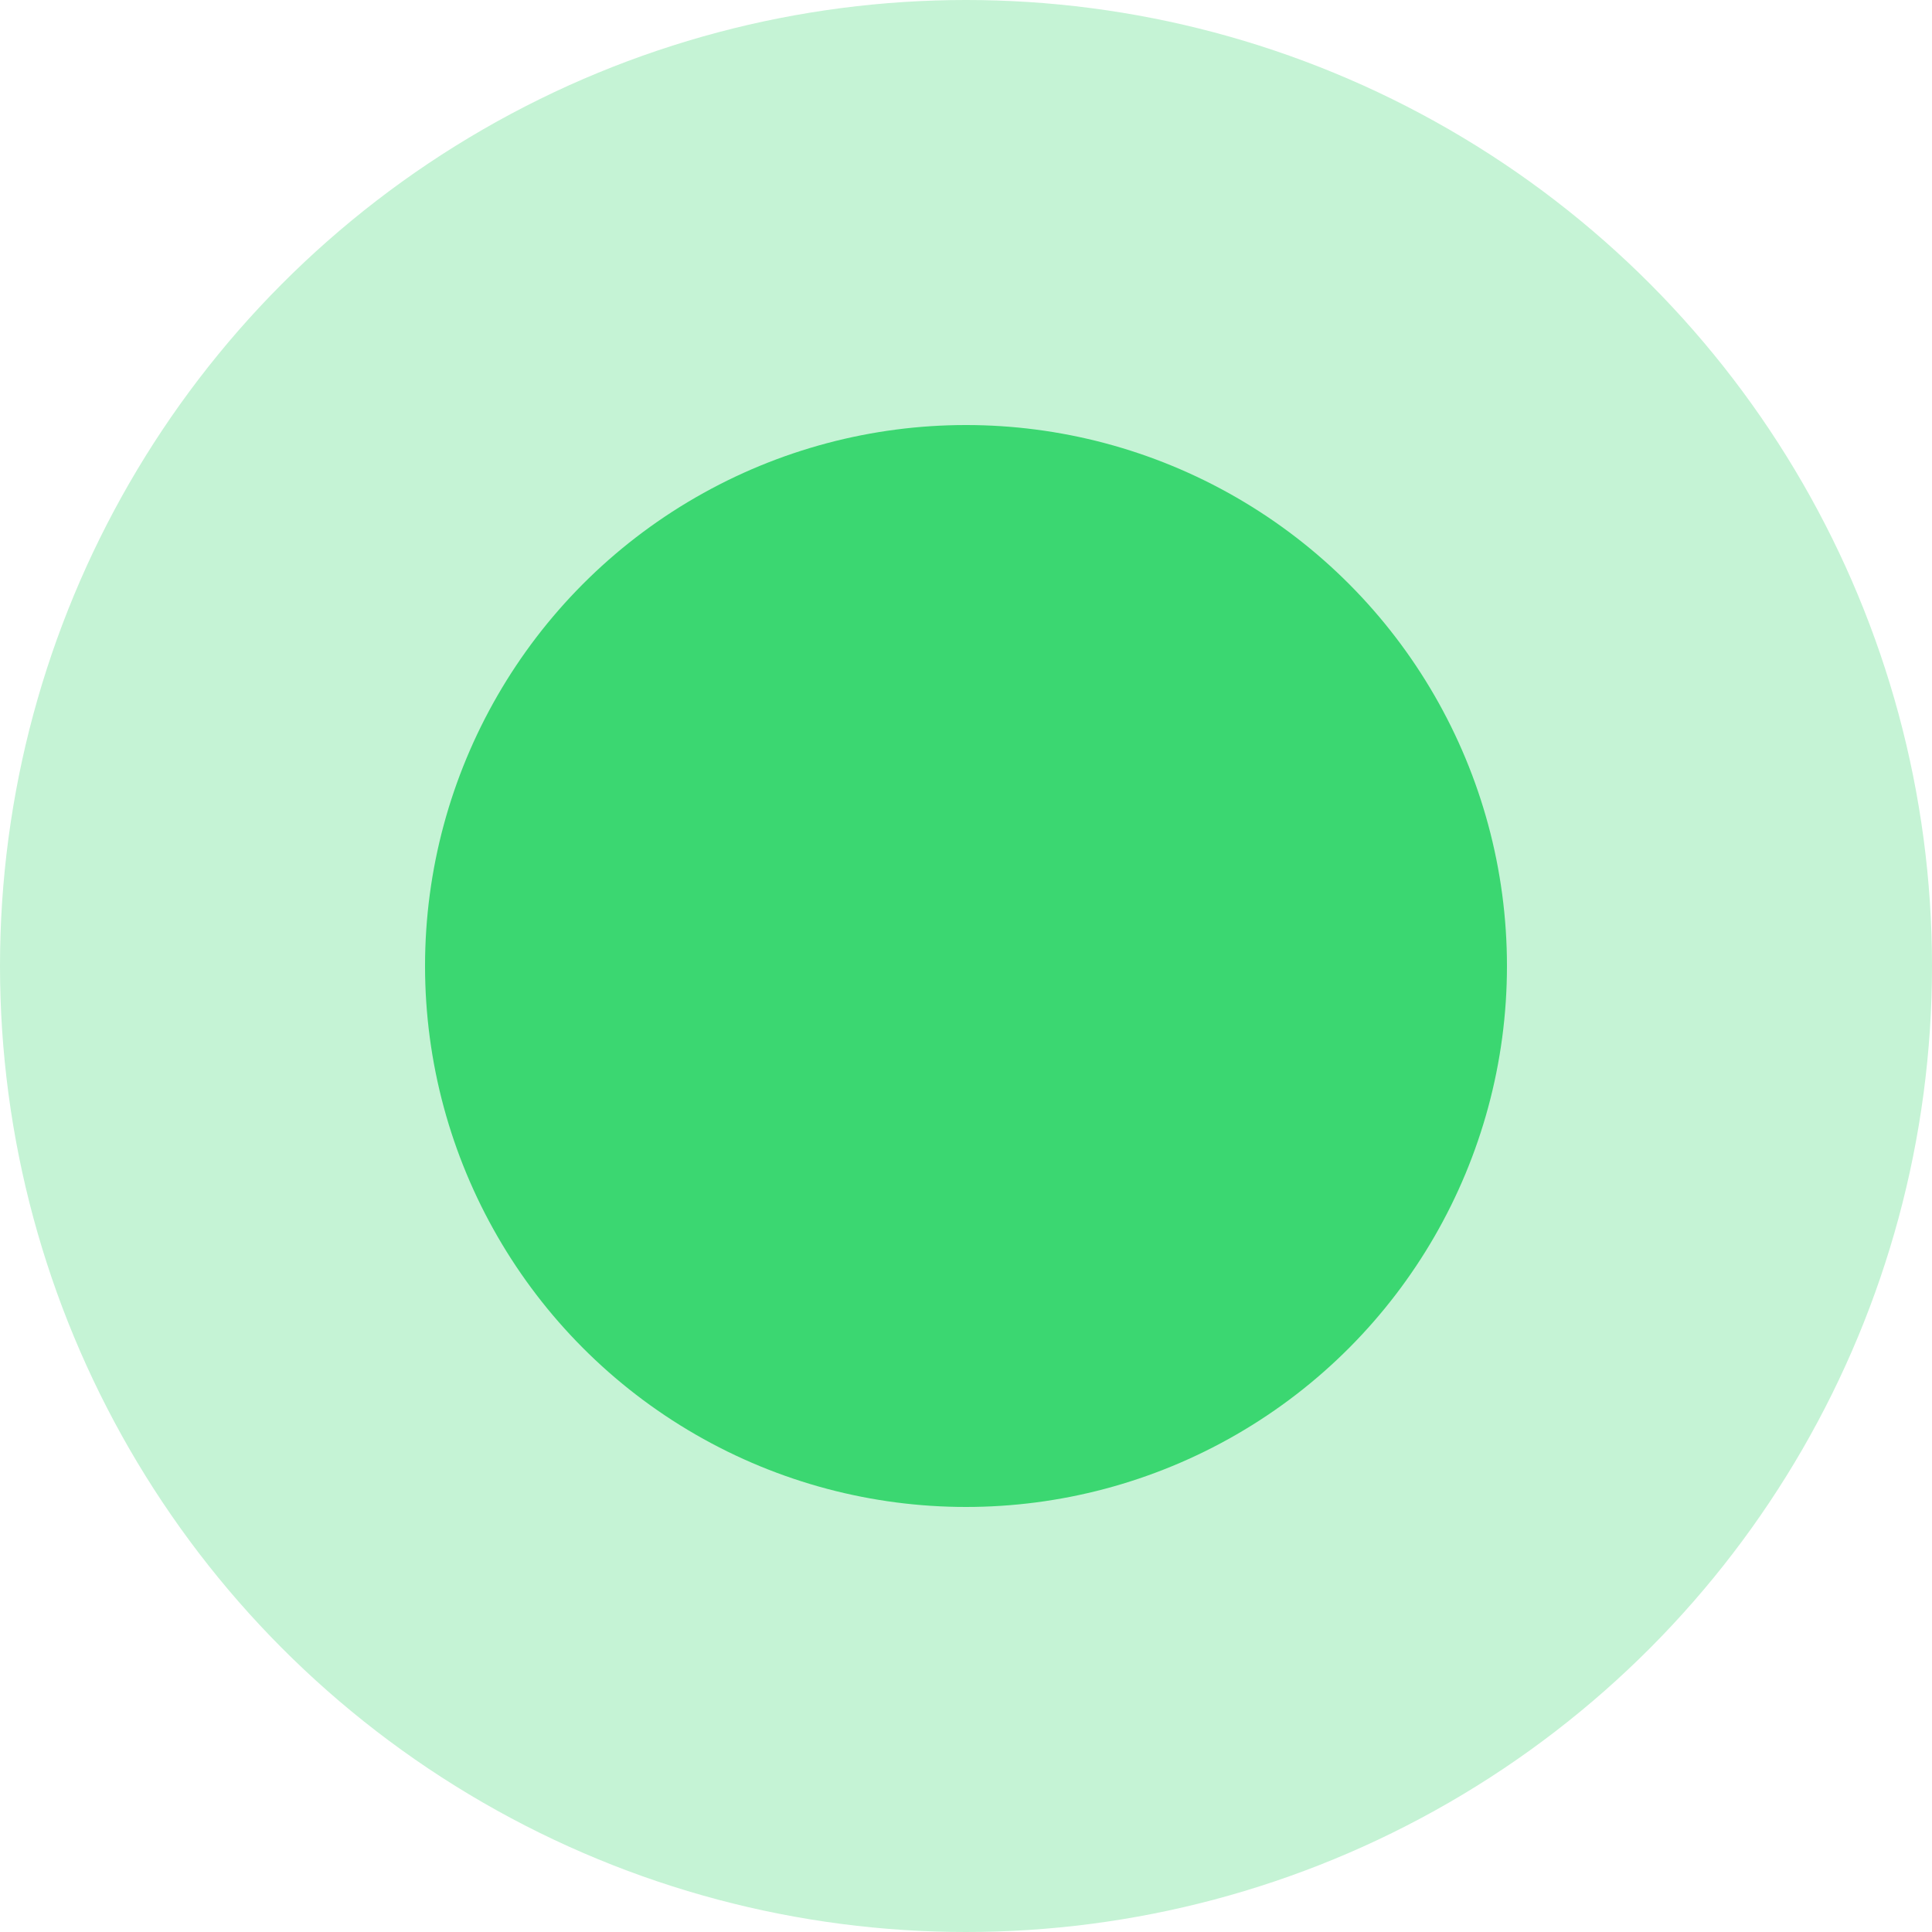 <?xml version="1.0" encoding="UTF-8"?> <svg xmlns="http://www.w3.org/2000/svg" xmlns:xlink="http://www.w3.org/1999/xlink" width="100px" height="100px" viewBox="0 0 100 100" version="1.1"><title>Artboard</title><desc>Created with Sketch.</desc><g id="Artboard" stroke="none" stroke-width="1" fill="none" fill-rule="evenodd"><circle id="Oval" fill="#C5F3D5" cx="50" cy="50" r="50"></circle><circle id="Oval" fill="#3BD771" cx="50" cy="50" r="28"></circle></g></svg> 